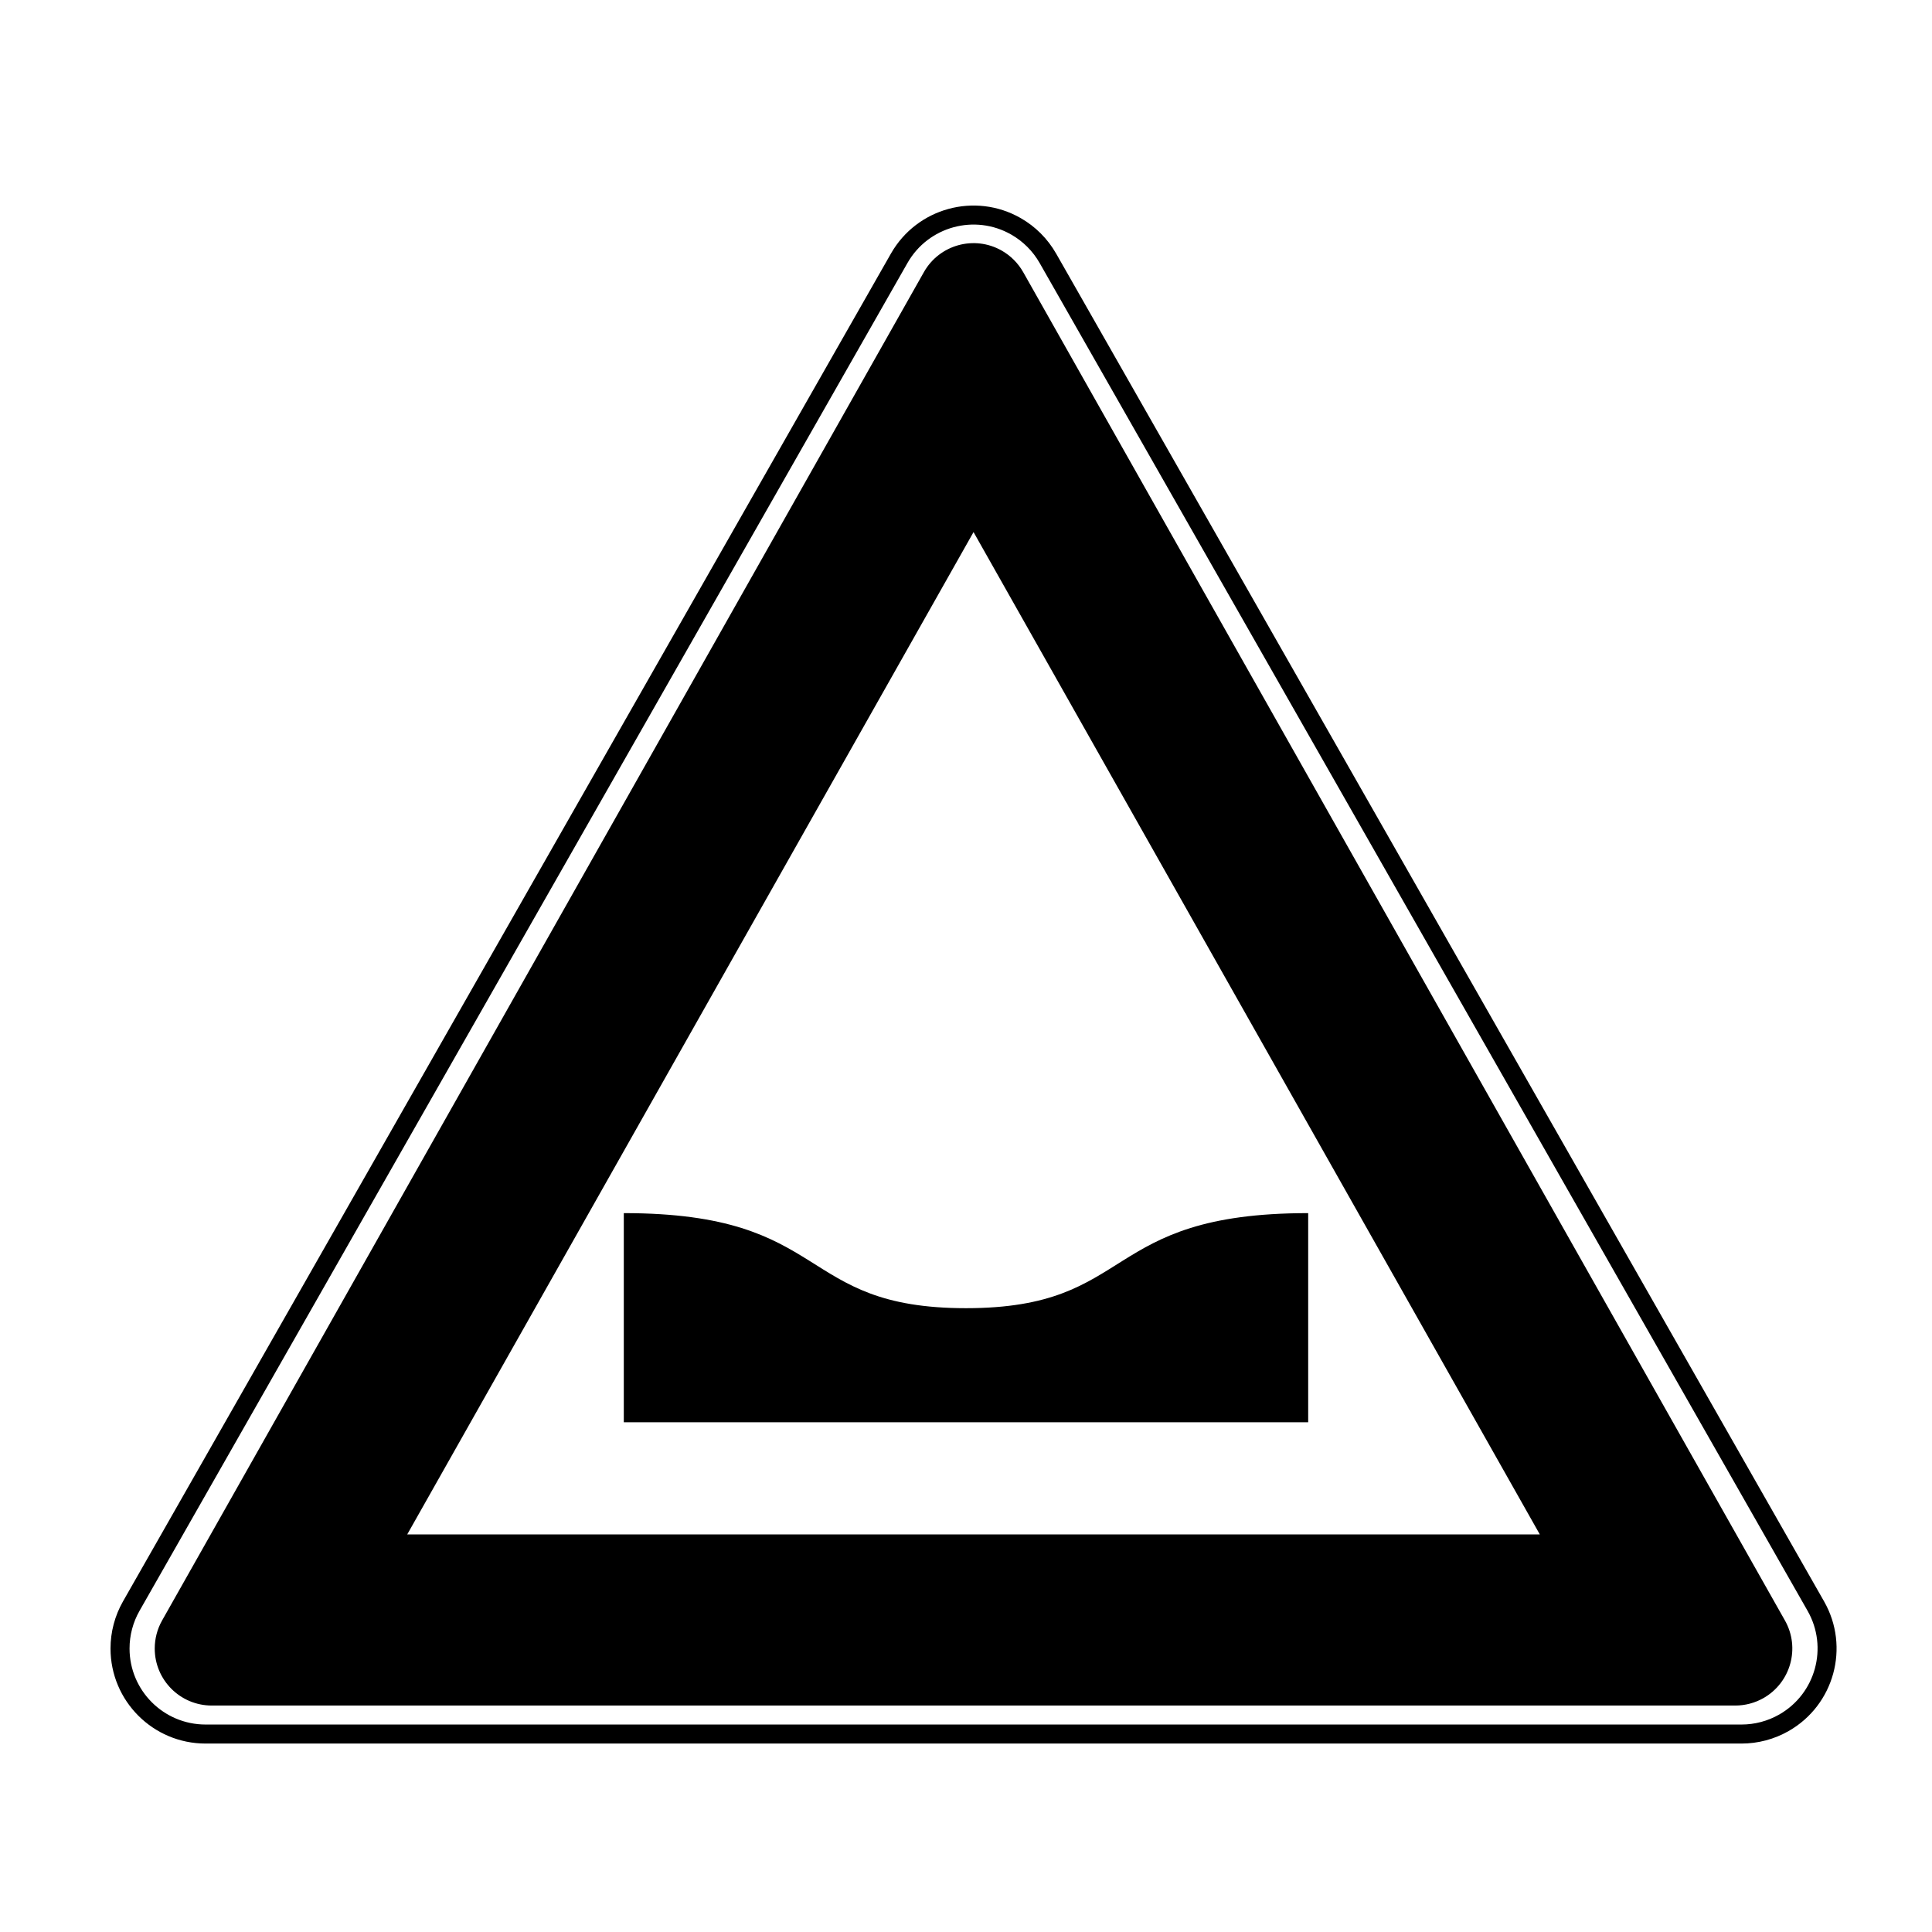 <?xml version="1.0" encoding="UTF-8"?>
<!-- Uploaded to: SVG Repo, www.svgrepo.com, Generator: SVG Repo Mixer Tools -->
<svg fill="#000000" width="800px" height="800px" version="1.1" viewBox="144 144 512 512" xmlns="http://www.w3.org/2000/svg">
 <path d="m419.51 213.69c-1.793-3.141-4.394-5.742-7.535-7.531-9.672-5.512-21.977-2.137-27.484 7.531l-203.52 357.2c-1.73 3.039-2.641 6.477-2.641 9.977 0 11.129 9.02 20.152 20.152 20.152h407.04c3.496 0 6.934-0.91 9.977-2.644 9.668-5.508 13.043-17.812 7.531-27.484zm4.375-2.492 203.52 357.2c6.887 12.09 2.672 27.473-9.418 34.359-3.801 2.164-8.098 3.305-12.469 3.305h-407.04c-13.914 0-25.191-11.281-25.191-25.191 0-4.375 1.137-8.672 3.301-12.473l203.52-357.2c6.887-12.09 22.27-16.305 34.355-9.418 3.93 2.238 7.18 5.492 9.418 9.418zm-8.727 4.922c-1.355-2.394-3.332-4.371-5.727-5.727-7.269-4.106-16.488-1.543-20.594 5.727l-201.88 357.32c-1.281 2.266-1.953 4.828-1.953 7.434 0 8.348 6.766 15.113 15.113 15.113h403.75c2.606 0 5.164-0.672 7.434-1.953 7.266-4.109 9.832-13.328 5.723-20.594zm-163.24 334.52 150.08-265.63 150.07 265.63zm148.08-59.957c45.34 0 35.266-25.191 90.684-25.191v55.422h-181.37v-55.422c55.418 0 45.344 25.191 90.688 25.191z"/>
</svg>
